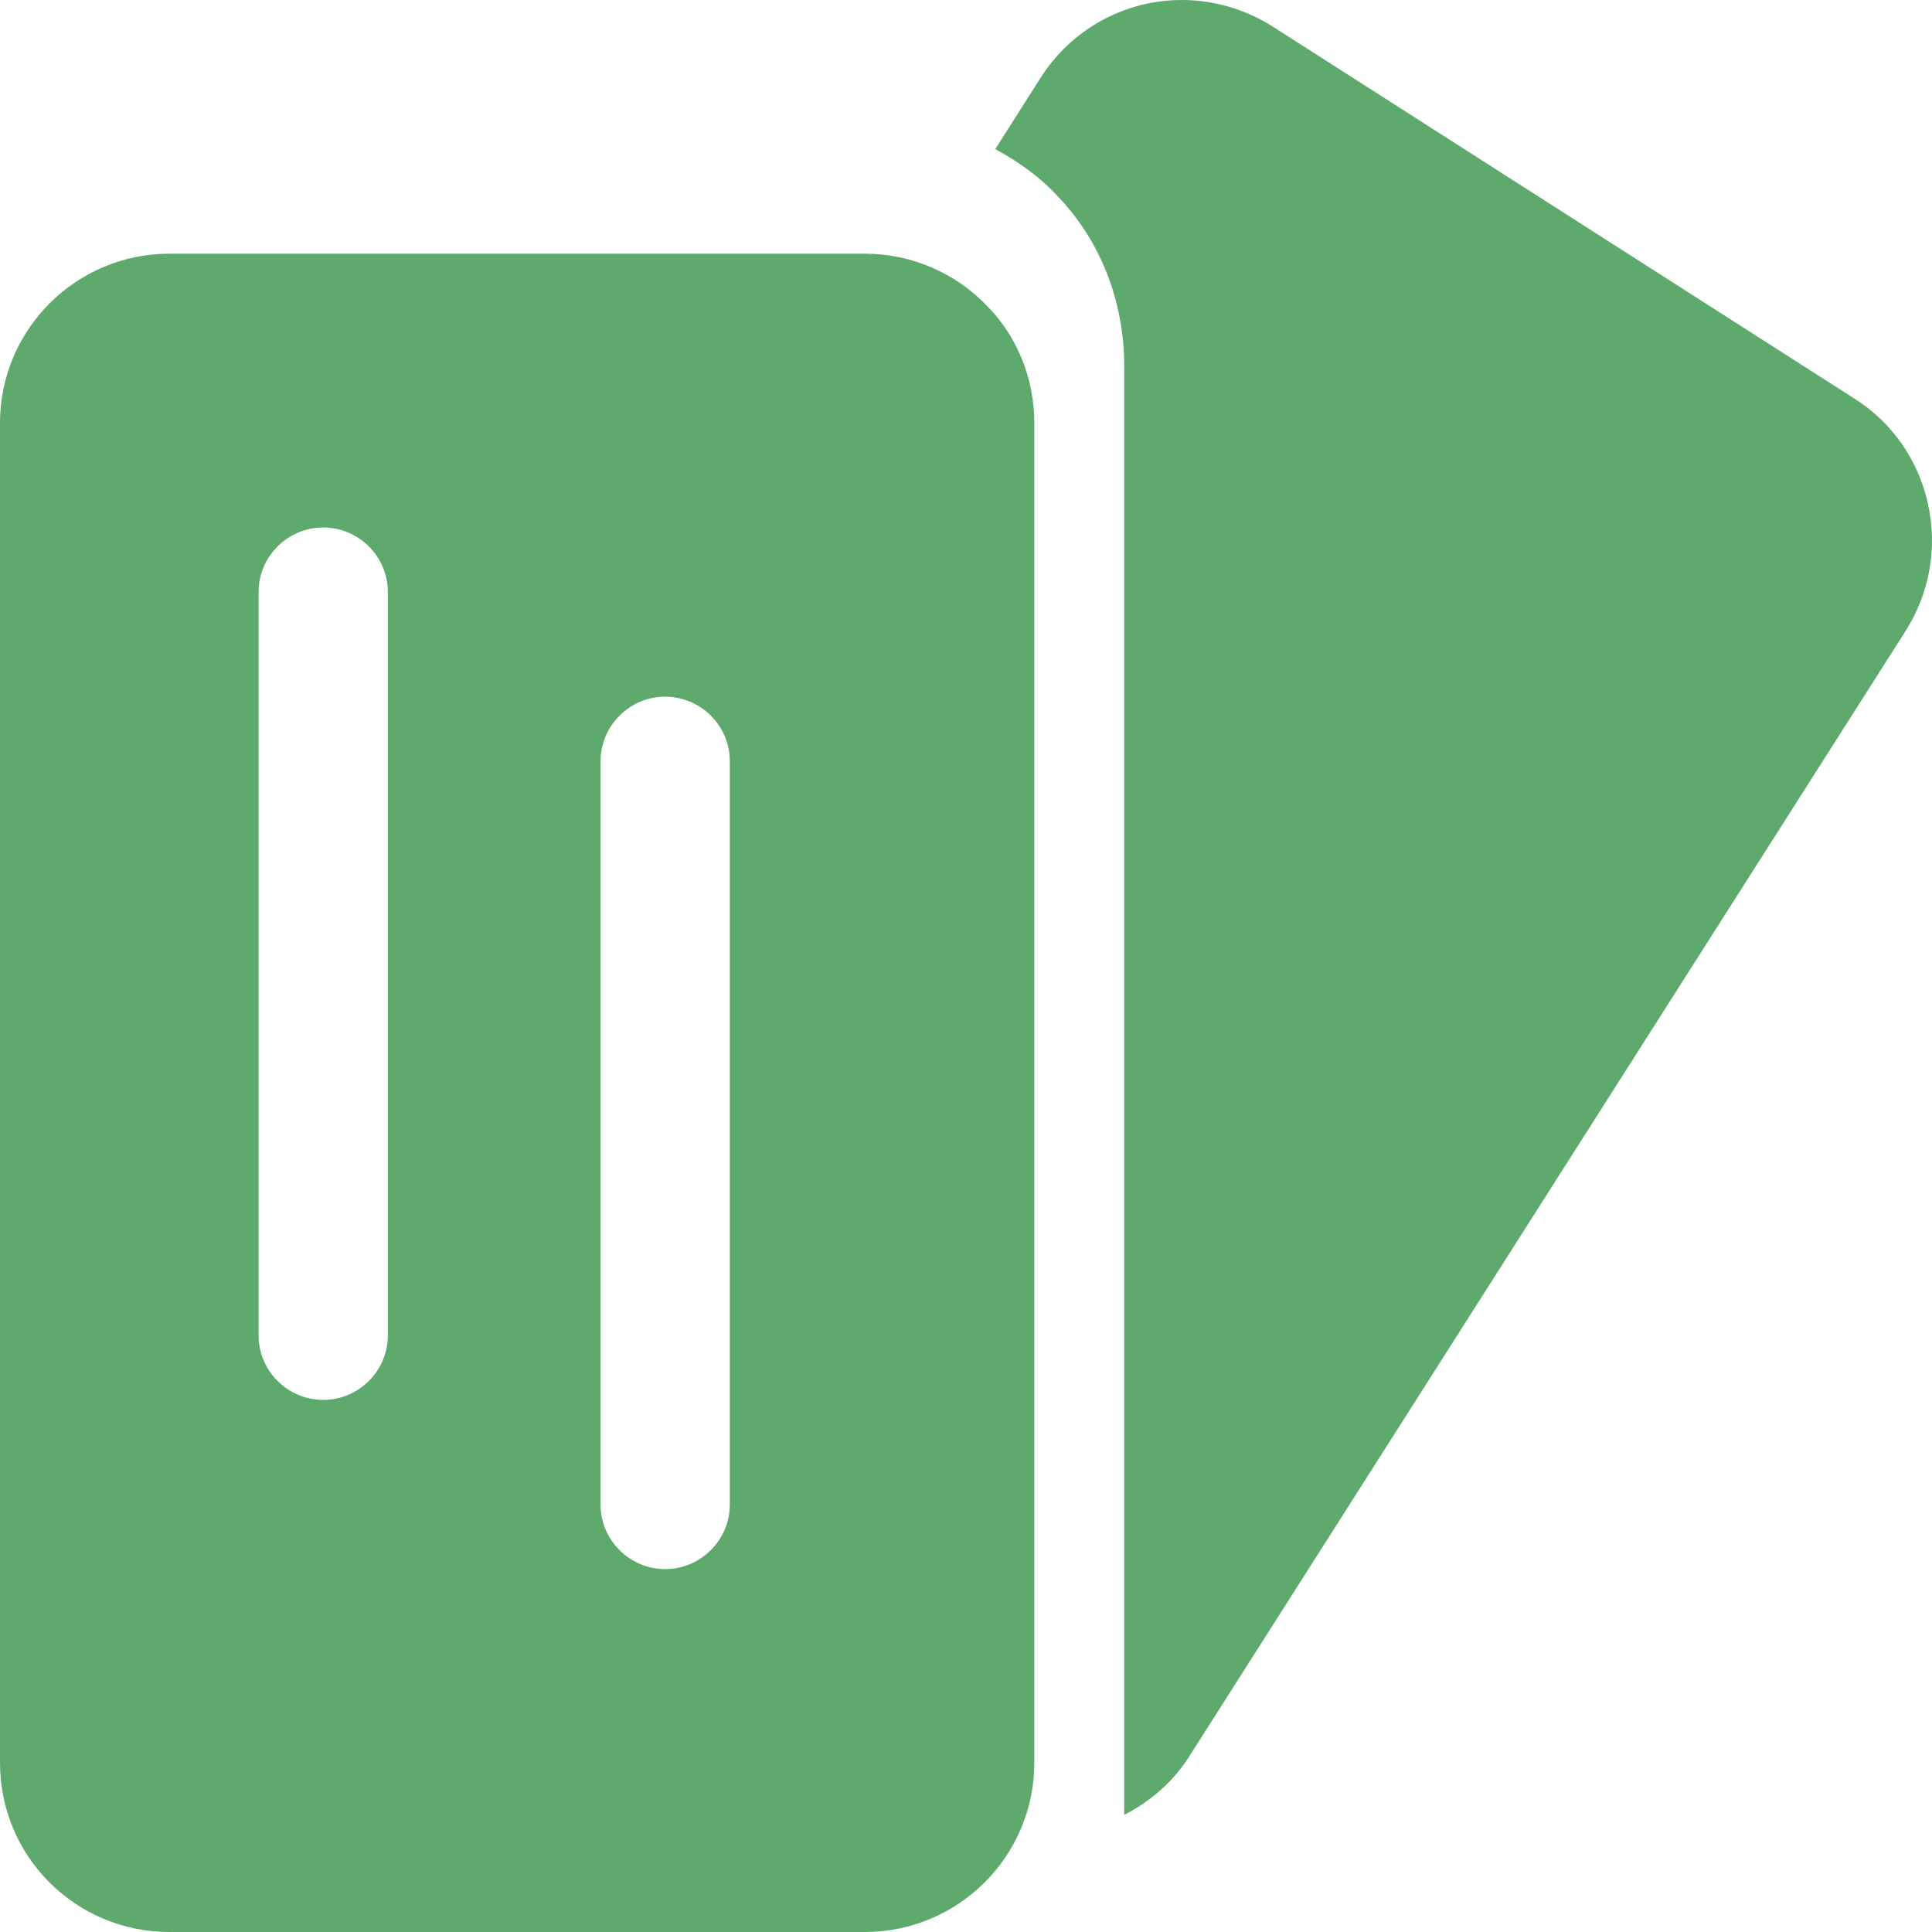 <?xml version="1.0" encoding="UTF-8"?> <svg xmlns="http://www.w3.org/2000/svg" width="99" height="99" viewBox="0 0 99 99" fill="none"><path d="M98.794 25.819C98.301 23.579 96.953 21.636 95.014 20.418L65.2 1.35C63.787 0.461 62.176 0 60.565 0C57.607 0 54.879 1.515 53.301 4.018L51 7.64C52.151 8.266 53.235 9.023 54.156 10.011C56.391 12.317 57.607 15.445 57.607 18.738V93C58.955 92.308 60.138 91.287 60.96 89.97L97.643 32.339C98.892 30.363 99.287 28.058 98.794 25.819Z" fill="#5DAA6C"></path><path d="M44.321 13H8.679C3.876 13 0 16.905 0 21.669V90.331C0 95.129 3.876 99 8.679 99H44.321C49.091 99 53 95.129 53 90.331V21.669C53 19.419 52.139 17.269 50.615 15.713C48.992 13.993 46.706 13 44.321 13ZM19.875 68.425C19.875 70.245 18.384 71.734 16.562 71.734C14.741 71.734 13.25 70.245 13.25 68.425V30.339C13.25 28.519 14.741 27.03 16.562 27.03C18.384 27.03 19.875 28.519 19.875 30.339V68.425ZM37.398 77.095C37.398 78.915 35.907 80.404 34.086 80.404C32.264 80.404 30.773 78.915 30.773 77.095V39.008C30.773 37.188 32.264 35.7 34.086 35.7C35.907 35.7 37.398 37.188 37.398 39.008V77.095Z" fill="#5DAA6C"></path></svg> 